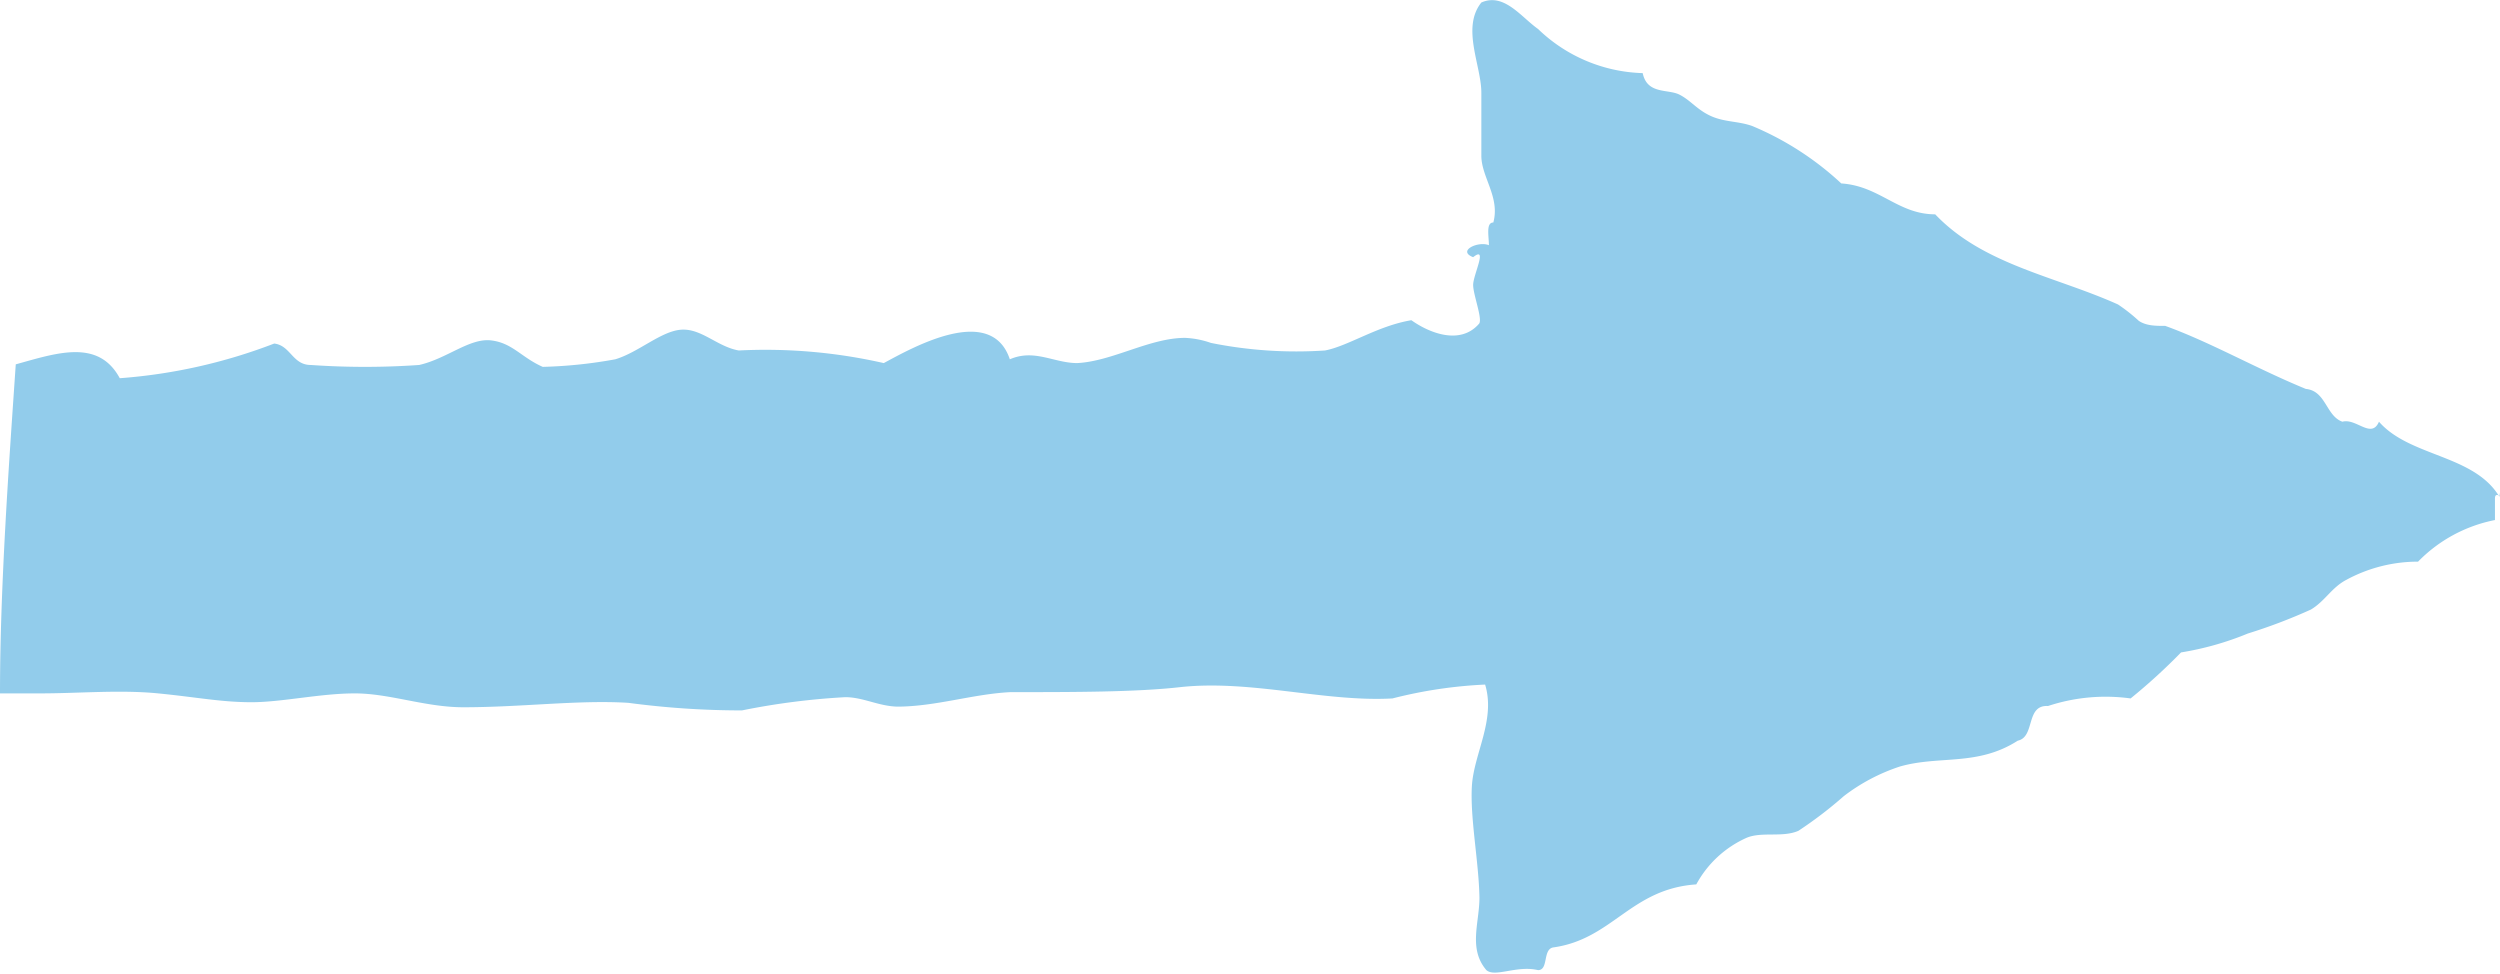 <svg xmlns="http://www.w3.org/2000/svg" viewBox="0 0 39.66 15.45"><g data-name="Ebene 2"><path d="M39.65 7.88c-.4-.67-1.42-.63-1.91-1.19-.12.28-.36-.06-.58 0-.26-.09-.26-.49-.58-.52-.78-.32-1.51-.74-2.23-1-.15 0-.3 0-.42-.08a2.69 2.69 0 0 0-.33-.26c-1-.45-2.14-.63-2.9-1.43-.59 0-.88-.45-1.49-.49A4.77 4.77 0 0 0 27.8 2c-.22-.08-.44-.06-.66-.16s-.32-.25-.5-.34-.51 0-.58-.34a2.49 2.49 0 0 1-1.66-.7c-.27-.19-.54-.58-.9-.42-.32.4 0 1 0 1.43v1c0 .34.3.66.19 1.06-.12 0-.07.22-.07.36-.17-.07-.51.09-.25.19.24-.19 0 .28 0 .44s.16.56.09.62c-.3.34-.79.14-1.07-.06-.54.09-1 .41-1.37.48a6.84 6.84 0 0 1-1.81-.12 1.42 1.42 0 0 0-.41-.08c-.56 0-1.15.37-1.71.4-.37 0-.68-.23-1.07-.06-.3-.9-1.57-.17-2 .06a8.46 8.46 0 0 0-2.3-.2c-.34-.06-.59-.35-.91-.33s-.68.36-1.05.47a7.35 7.35 0 0 1-1.15.12c-.34-.15-.48-.38-.82-.42s-.7.29-1.14.39a12.34 12.34 0 0 1-1.72 0c-.29 0-.32-.31-.58-.34A8.56 8.56 0 0 1 1.9 6c-.34-.63-1-.4-1.65-.22C.14 7.39 0 9.32 0 11h.63c.63 0 1.27-.06 1.88 0s1 .14 1.48.14S5.08 11 5.63 11s1.12.22 1.72.22c.93 0 1.84-.12 2.62-.07a13.61 13.61 0 0 0 1.8.12 11.32 11.32 0 0 1 1.64-.21c.28 0 .52.14.82.15.61 0 1.2-.2 1.8-.23 1 0 2 0 2.7-.08 1.12-.12 2.29.24 3.36.18a7.25 7.25 0 0 1 1.47-.22c.17.56-.18 1.1-.21 1.61s.11 1.2.12 1.77c0 .4-.18.81.11 1.15.14.12.48-.08.82 0 .17 0 .07-.33.24-.36.94-.13 1.23-.93 2.27-1a1.69 1.69 0 0 1 .8-.74c.24-.1.57 0 .82-.11a6.51 6.51 0 0 0 .72-.55 3 3 0 0 1 .89-.47c.63-.18 1.23 0 1.87-.41.28-.06.12-.57.48-.55a2.91 2.91 0 0 1 1.31-.12 9.23 9.23 0 0 0 .8-.73 4.77 4.77 0 0 0 1.06-.3 8.58 8.58 0 0 0 1-.38c.22-.13.33-.35.56-.47a2.38 2.38 0 0 1 1.14-.29 2.33 2.33 0 0 1 1.22-.66v-.34c0-.12.1 0 .08-.09" fill="#92cceb" data-name="Ebene 1"/></g></svg>